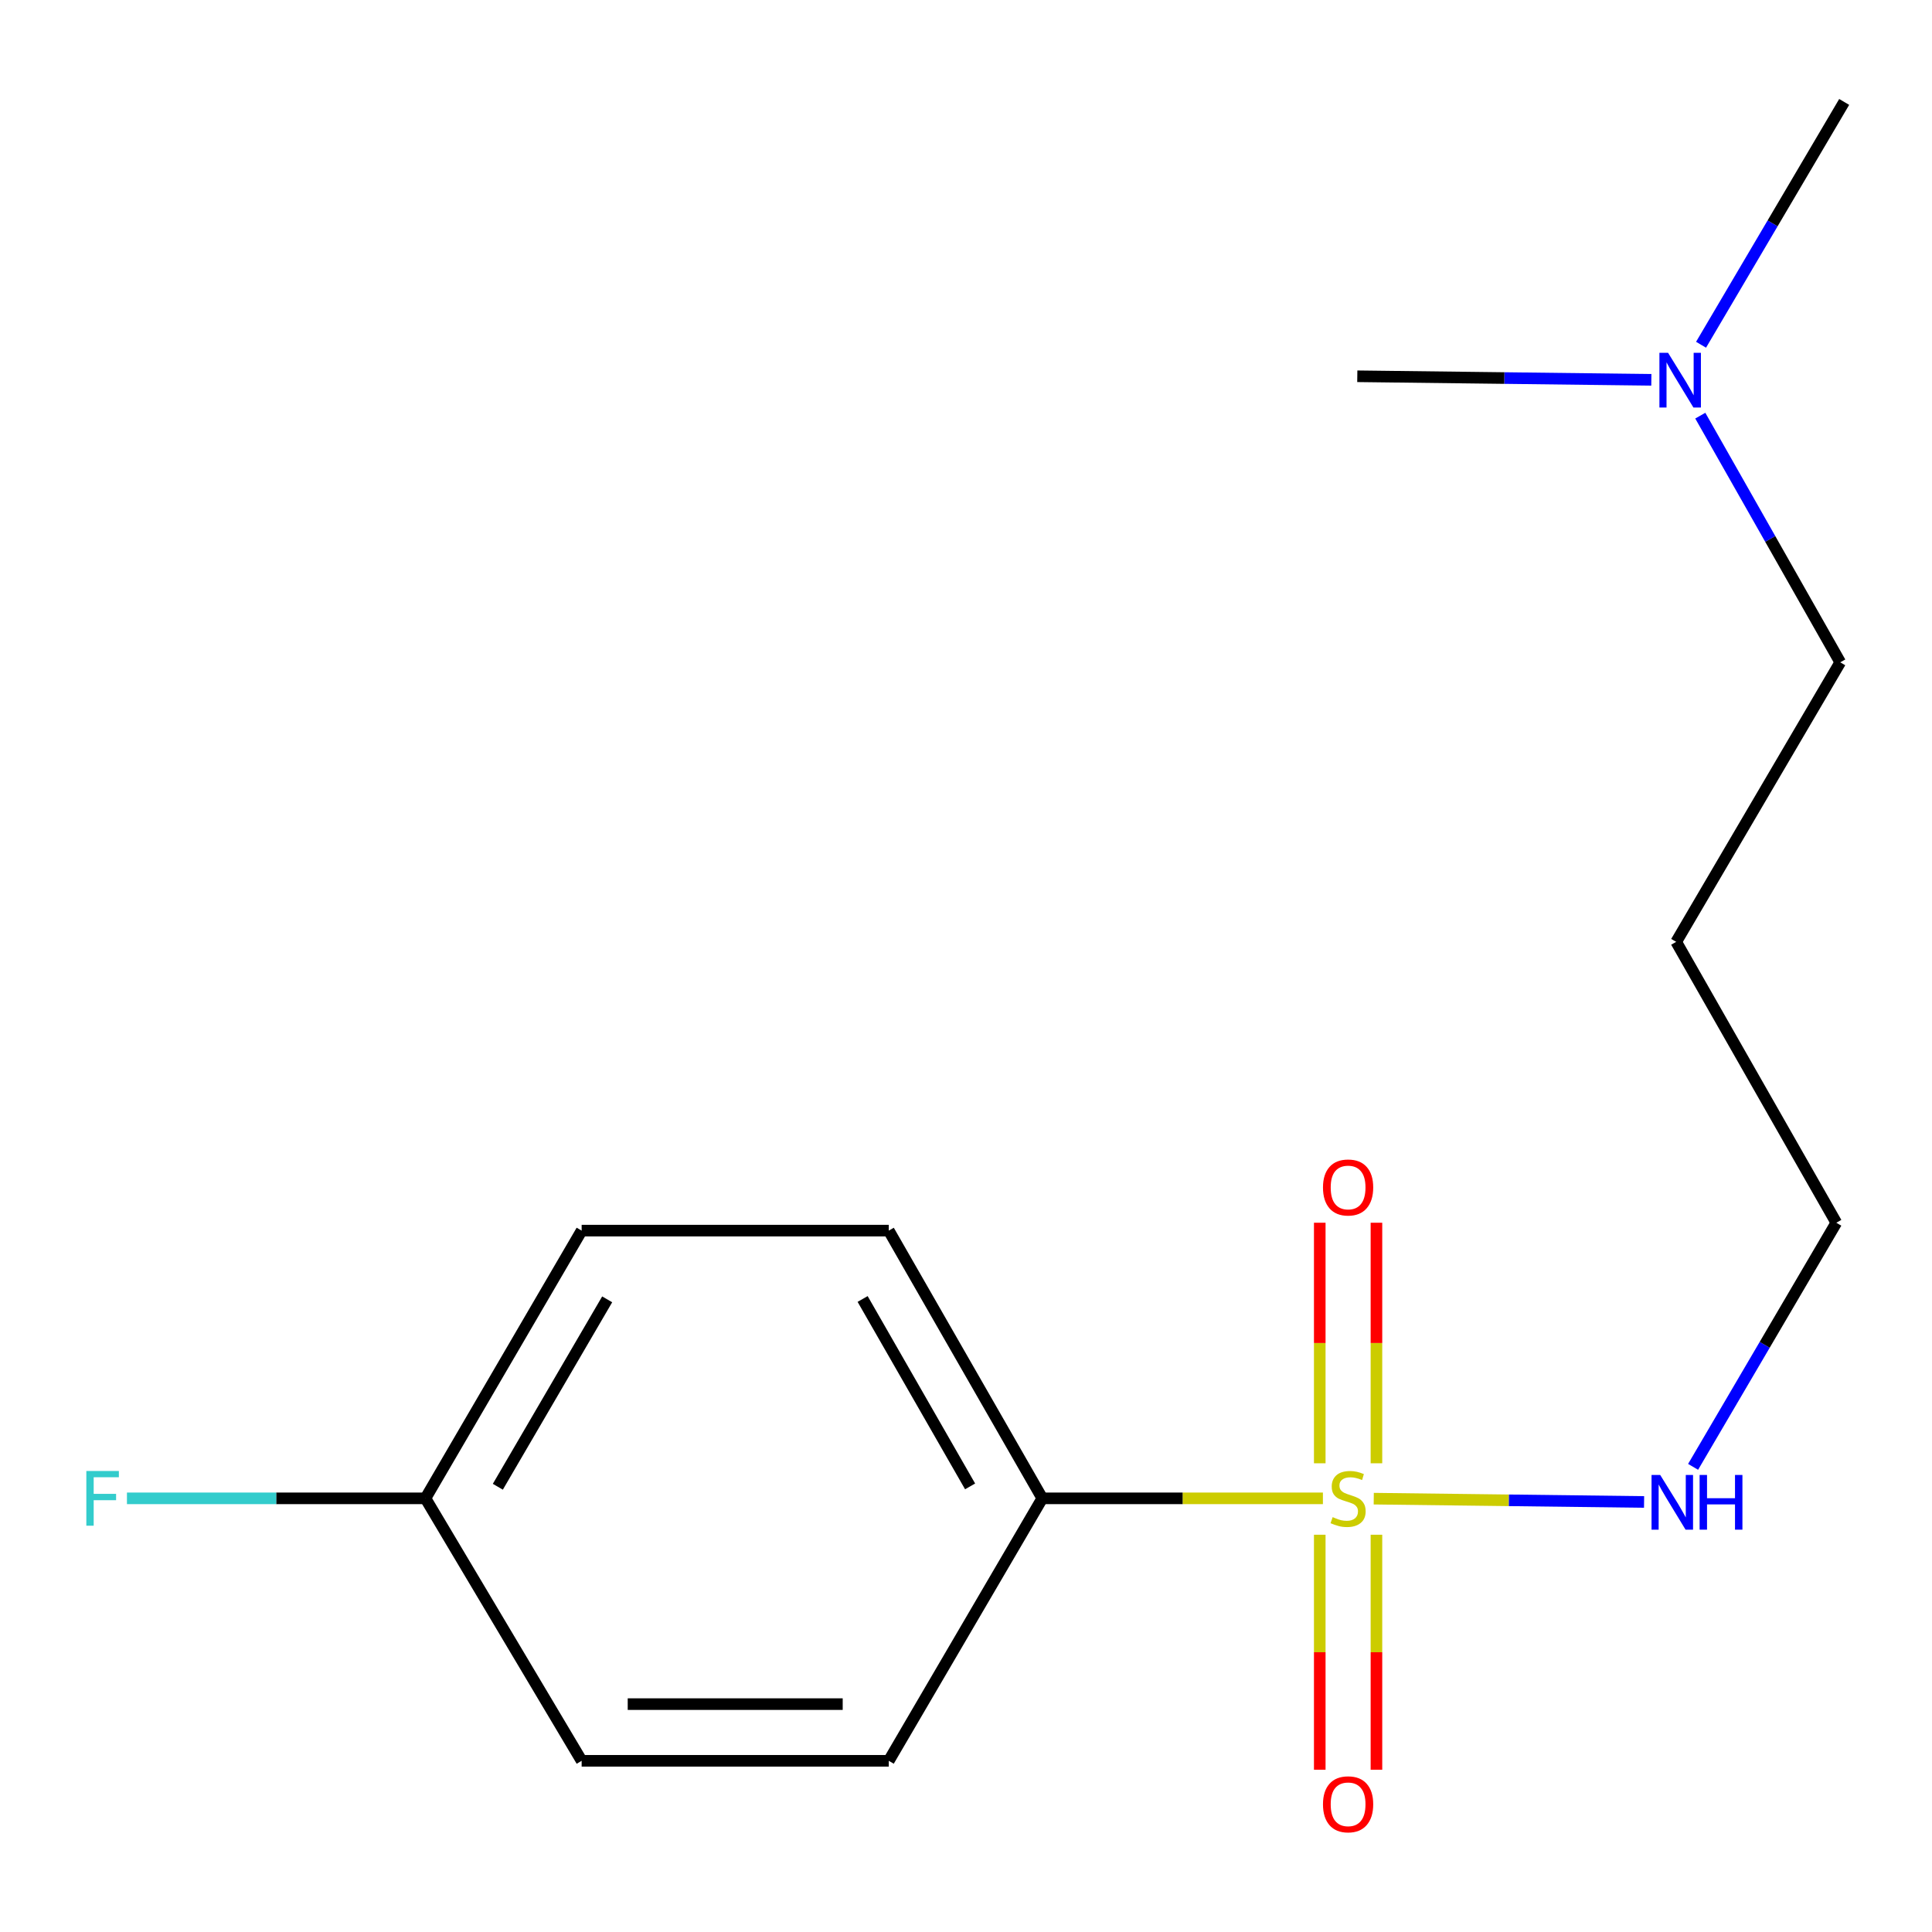 <?xml version='1.0' encoding='iso-8859-1'?>
<svg version='1.1' baseProfile='full'
              xmlns='http://www.w3.org/2000/svg'
                      xmlns:rdkit='http://www.rdkit.org/xml'
                      xmlns:xlink='http://www.w3.org/1999/xlink'
                  xml:space='preserve'
width='1000px' height='1000px' viewBox='0 0 1000 1000'>
<!-- END OF HEADER -->
<rect style='opacity:1.0;fill:#FFFFFF;stroke:none' width='1000' height='1000' x='0' y='0'> </rect>
<path class='bond-0' d='M 684.737,775.541 L 612.115,775.541' style='fill:none;fill-rule:evenodd;stroke:#CCCC00;stroke-width:6px;stroke-linecap:butt;stroke-linejoin:miter;stroke-opacity:1' />
<path class='bond-0' d='M 612.115,775.541 L 539.493,775.541' style='fill:none;fill-rule:evenodd;stroke:#000000;stroke-width:6px;stroke-linecap:butt;stroke-linejoin:miter;stroke-opacity:1' />
<path class='bond-1' d='M 683.104,794.378 L 683.104,855.197' style='fill:none;fill-rule:evenodd;stroke:#CCCC00;stroke-width:6px;stroke-linecap:butt;stroke-linejoin:miter;stroke-opacity:1' />
<path class='bond-1' d='M 683.104,855.197 L 683.104,916.016' style='fill:none;fill-rule:evenodd;stroke:#FF0000;stroke-width:6px;stroke-linecap:butt;stroke-linejoin:miter;stroke-opacity:1' />
<path class='bond-1' d='M 712.445,794.378 L 712.445,855.197' style='fill:none;fill-rule:evenodd;stroke:#CCCC00;stroke-width:6px;stroke-linecap:butt;stroke-linejoin:miter;stroke-opacity:1' />
<path class='bond-1' d='M 712.445,855.197 L 712.445,916.016' style='fill:none;fill-rule:evenodd;stroke:#FF0000;stroke-width:6px;stroke-linecap:butt;stroke-linejoin:miter;stroke-opacity:1' />
<path class='bond-2' d='M 712.445,757.396 L 712.445,695.14' style='fill:none;fill-rule:evenodd;stroke:#CCCC00;stroke-width:6px;stroke-linecap:butt;stroke-linejoin:miter;stroke-opacity:1' />
<path class='bond-2' d='M 712.445,695.14 L 712.445,632.884' style='fill:none;fill-rule:evenodd;stroke:#FF0000;stroke-width:6px;stroke-linecap:butt;stroke-linejoin:miter;stroke-opacity:1' />
<path class='bond-2' d='M 683.104,757.396 L 683.104,695.14' style='fill:none;fill-rule:evenodd;stroke:#CCCC00;stroke-width:6px;stroke-linecap:butt;stroke-linejoin:miter;stroke-opacity:1' />
<path class='bond-2' d='M 683.104,695.14 L 683.104,632.884' style='fill:none;fill-rule:evenodd;stroke:#FF0000;stroke-width:6px;stroke-linecap:butt;stroke-linejoin:miter;stroke-opacity:1' />
<path class='bond-3' d='M 711.05,775.703 L 781.011,776.559' style='fill:none;fill-rule:evenodd;stroke:#CCCC00;stroke-width:6px;stroke-linecap:butt;stroke-linejoin:miter;stroke-opacity:1' />
<path class='bond-3' d='M 781.011,776.559 L 850.972,777.416' style='fill:none;fill-rule:evenodd;stroke:#0000FF;stroke-width:6px;stroke-linecap:butt;stroke-linejoin:miter;stroke-opacity:1' />
<path class='bond-4' d='M 539.493,775.541 L 460.027,636.967' style='fill:none;fill-rule:evenodd;stroke:#000000;stroke-width:6px;stroke-linecap:butt;stroke-linejoin:miter;stroke-opacity:1' />
<path class='bond-4' d='M 502.12,769.351 L 446.493,672.35' style='fill:none;fill-rule:evenodd;stroke:#000000;stroke-width:6px;stroke-linecap:butt;stroke-linejoin:miter;stroke-opacity:1' />
<path class='bond-5' d='M 539.493,775.541 L 460.027,911.392' style='fill:none;fill-rule:evenodd;stroke:#000000;stroke-width:6px;stroke-linecap:butt;stroke-linejoin:miter;stroke-opacity:1' />
<path class='bond-12' d='M 876.344,759.24 L 913.407,696.066' style='fill:none;fill-rule:evenodd;stroke:#0000FF;stroke-width:6px;stroke-linecap:butt;stroke-linejoin:miter;stroke-opacity:1' />
<path class='bond-12' d='M 913.407,696.066 L 950.47,632.892' style='fill:none;fill-rule:evenodd;stroke:#000000;stroke-width:6px;stroke-linecap:butt;stroke-linejoin:miter;stroke-opacity:1' />
<path class='bond-8' d='M 460.027,636.967 L 301.061,636.967' style='fill:none;fill-rule:evenodd;stroke:#000000;stroke-width:6px;stroke-linecap:butt;stroke-linejoin:miter;stroke-opacity:1' />
<path class='bond-9' d='M 460.027,911.392 L 301.061,911.392' style='fill:none;fill-rule:evenodd;stroke:#000000;stroke-width:6px;stroke-linecap:butt;stroke-linejoin:miter;stroke-opacity:1' />
<path class='bond-9' d='M 436.182,882.05 L 324.906,882.05' style='fill:none;fill-rule:evenodd;stroke:#000000;stroke-width:6px;stroke-linecap:butt;stroke-linejoin:miter;stroke-opacity:1' />
<path class='bond-6' d='M 220.209,775.541 L 301.061,911.392' style='fill:none;fill-rule:evenodd;stroke:#000000;stroke-width:6px;stroke-linecap:butt;stroke-linejoin:miter;stroke-opacity:1' />
<path class='bond-10' d='M 220.209,775.541 L 142.957,775.541' style='fill:none;fill-rule:evenodd;stroke:#000000;stroke-width:6px;stroke-linecap:butt;stroke-linejoin:miter;stroke-opacity:1' />
<path class='bond-10' d='M 142.957,775.541 L 65.706,775.541' style='fill:none;fill-rule:evenodd;stroke:#33CCCC;stroke-width:6px;stroke-linecap:butt;stroke-linejoin:miter;stroke-opacity:1' />
<path class='bond-16' d='M 220.209,775.541 L 301.061,636.967' style='fill:none;fill-rule:evenodd;stroke:#000000;stroke-width:6px;stroke-linecap:butt;stroke-linejoin:miter;stroke-opacity:1' />
<path class='bond-16' d='M 257.68,769.541 L 314.276,672.54' style='fill:none;fill-rule:evenodd;stroke:#000000;stroke-width:6px;stroke-linecap:butt;stroke-linejoin:miter;stroke-opacity:1' />
<path class='bond-7' d='M 880.066,215.137 L 916.287,278.977' style='fill:none;fill-rule:evenodd;stroke:#0000FF;stroke-width:6px;stroke-linecap:butt;stroke-linejoin:miter;stroke-opacity:1' />
<path class='bond-7' d='M 916.287,278.977 L 952.508,342.818' style='fill:none;fill-rule:evenodd;stroke:#000000;stroke-width:6px;stroke-linecap:butt;stroke-linejoin:miter;stroke-opacity:1' />
<path class='bond-14' d='M 854.732,196.599 L 778.633,195.678' style='fill:none;fill-rule:evenodd;stroke:#0000FF;stroke-width:6px;stroke-linecap:butt;stroke-linejoin:miter;stroke-opacity:1' />
<path class='bond-14' d='M 778.633,195.678 L 702.534,194.758' style='fill:none;fill-rule:evenodd;stroke:#000000;stroke-width:6px;stroke-linecap:butt;stroke-linejoin:miter;stroke-opacity:1' />
<path class='bond-15' d='M 880.461,178.44 L 917.503,115.6' style='fill:none;fill-rule:evenodd;stroke:#0000FF;stroke-width:6px;stroke-linecap:butt;stroke-linejoin:miter;stroke-opacity:1' />
<path class='bond-15' d='M 917.503,115.6 L 954.545,52.761' style='fill:none;fill-rule:evenodd;stroke:#000000;stroke-width:6px;stroke-linecap:butt;stroke-linejoin:miter;stroke-opacity:1' />
<path class='bond-11' d='M 867.597,487.505 L 950.47,632.892' style='fill:none;fill-rule:evenodd;stroke:#000000;stroke-width:6px;stroke-linecap:butt;stroke-linejoin:miter;stroke-opacity:1' />
<path class='bond-13' d='M 867.597,487.505 L 952.508,342.818' style='fill:none;fill-rule:evenodd;stroke:#000000;stroke-width:6px;stroke-linecap:butt;stroke-linejoin:miter;stroke-opacity:1' />
<path  class='atom-0' d='M 689.774 785.261
Q 690.094 785.381, 691.414 785.941
Q 692.734 786.501, 694.174 786.861
Q 695.654 787.181, 697.094 787.181
Q 699.774 787.181, 701.334 785.901
Q 702.894 784.581, 702.894 782.301
Q 702.894 780.741, 702.094 779.781
Q 701.334 778.821, 700.134 778.301
Q 698.934 777.781, 696.934 777.181
Q 694.414 776.421, 692.894 775.701
Q 691.414 774.981, 690.334 773.461
Q 689.294 771.941, 689.294 769.381
Q 689.294 765.821, 691.694 763.621
Q 694.134 761.421, 698.934 761.421
Q 702.214 761.421, 705.934 762.981
L 705.014 766.061
Q 701.614 764.661, 699.054 764.661
Q 696.294 764.661, 694.774 765.821
Q 693.254 766.941, 693.294 768.901
Q 693.294 770.421, 694.054 771.341
Q 694.854 772.261, 695.974 772.781
Q 697.134 773.301, 699.054 773.901
Q 701.614 774.701, 703.134 775.501
Q 704.654 776.301, 705.734 777.941
Q 706.854 779.541, 706.854 782.301
Q 706.854 786.221, 704.214 788.341
Q 701.614 790.421, 697.254 790.421
Q 694.734 790.421, 692.814 789.861
Q 690.934 789.341, 688.694 788.421
L 689.774 785.261
' fill='#CCCC00'/>
<path  class='atom-2' d='M 684.774 933.902
Q 684.774 927.102, 688.134 923.302
Q 691.494 919.502, 697.774 919.502
Q 704.054 919.502, 707.414 923.302
Q 710.774 927.102, 710.774 933.902
Q 710.774 940.782, 707.374 944.702
Q 703.974 948.582, 697.774 948.582
Q 691.534 948.582, 688.134 944.702
Q 684.774 940.822, 684.774 933.902
M 697.774 945.382
Q 702.094 945.382, 704.414 942.502
Q 706.774 939.582, 706.774 933.902
Q 706.774 928.342, 704.414 925.542
Q 702.094 922.702, 697.774 922.702
Q 693.454 922.702, 691.094 925.502
Q 688.774 928.302, 688.774 933.902
Q 688.774 939.622, 691.094 942.502
Q 693.454 945.382, 697.774 945.382
' fill='#FF0000'/>
<path  class='atom-3' d='M 684.774 614.633
Q 684.774 607.833, 688.134 604.033
Q 691.494 600.233, 697.774 600.233
Q 704.054 600.233, 707.414 604.033
Q 710.774 607.833, 710.774 614.633
Q 710.774 621.513, 707.374 625.433
Q 703.974 629.313, 697.774 629.313
Q 691.534 629.313, 688.134 625.433
Q 684.774 621.553, 684.774 614.633
M 697.774 626.113
Q 702.094 626.113, 704.414 623.233
Q 706.774 620.313, 706.774 614.633
Q 706.774 609.073, 704.414 606.273
Q 702.094 603.433, 697.774 603.433
Q 693.454 603.433, 691.094 606.233
Q 688.774 609.033, 688.774 614.633
Q 688.774 620.353, 691.094 623.233
Q 693.454 626.113, 697.774 626.113
' fill='#FF0000'/>
<path  class='atom-4' d='M 859.315 763.434
L 868.595 778.434
Q 869.515 779.914, 870.995 782.594
Q 872.475 785.274, 872.555 785.434
L 872.555 763.434
L 876.315 763.434
L 876.315 791.754
L 872.435 791.754
L 862.475 775.354
Q 861.315 773.434, 860.075 771.234
Q 858.875 769.034, 858.515 768.354
L 858.515 791.754
L 854.835 791.754
L 854.835 763.434
L 859.315 763.434
' fill='#0000FF'/>
<path  class='atom-4' d='M 879.715 763.434
L 883.555 763.434
L 883.555 775.474
L 898.035 775.474
L 898.035 763.434
L 901.875 763.434
L 901.875 791.754
L 898.035 791.754
L 898.035 778.674
L 883.555 778.674
L 883.555 791.754
L 879.715 791.754
L 879.715 763.434
' fill='#0000FF'/>
<path  class='atom-8' d='M 863.391 182.619
L 872.671 197.619
Q 873.591 199.099, 875.071 201.779
Q 876.551 204.459, 876.631 204.619
L 876.631 182.619
L 880.391 182.619
L 880.391 210.939
L 876.511 210.939
L 866.551 194.539
Q 865.391 192.619, 864.151 190.419
Q 862.951 188.219, 862.591 187.539
L 862.591 210.939
L 858.911 210.939
L 858.911 182.619
L 863.391 182.619
' fill='#0000FF'/>
<path  class='atom-11' d='M 44.689 761.381
L 61.529 761.381
L 61.529 764.621
L 48.489 764.621
L 48.489 773.221
L 60.089 773.221
L 60.089 776.501
L 48.489 776.501
L 48.489 789.701
L 44.689 789.701
L 44.689 761.381
' fill='#33CCCC'/>
</svg>
